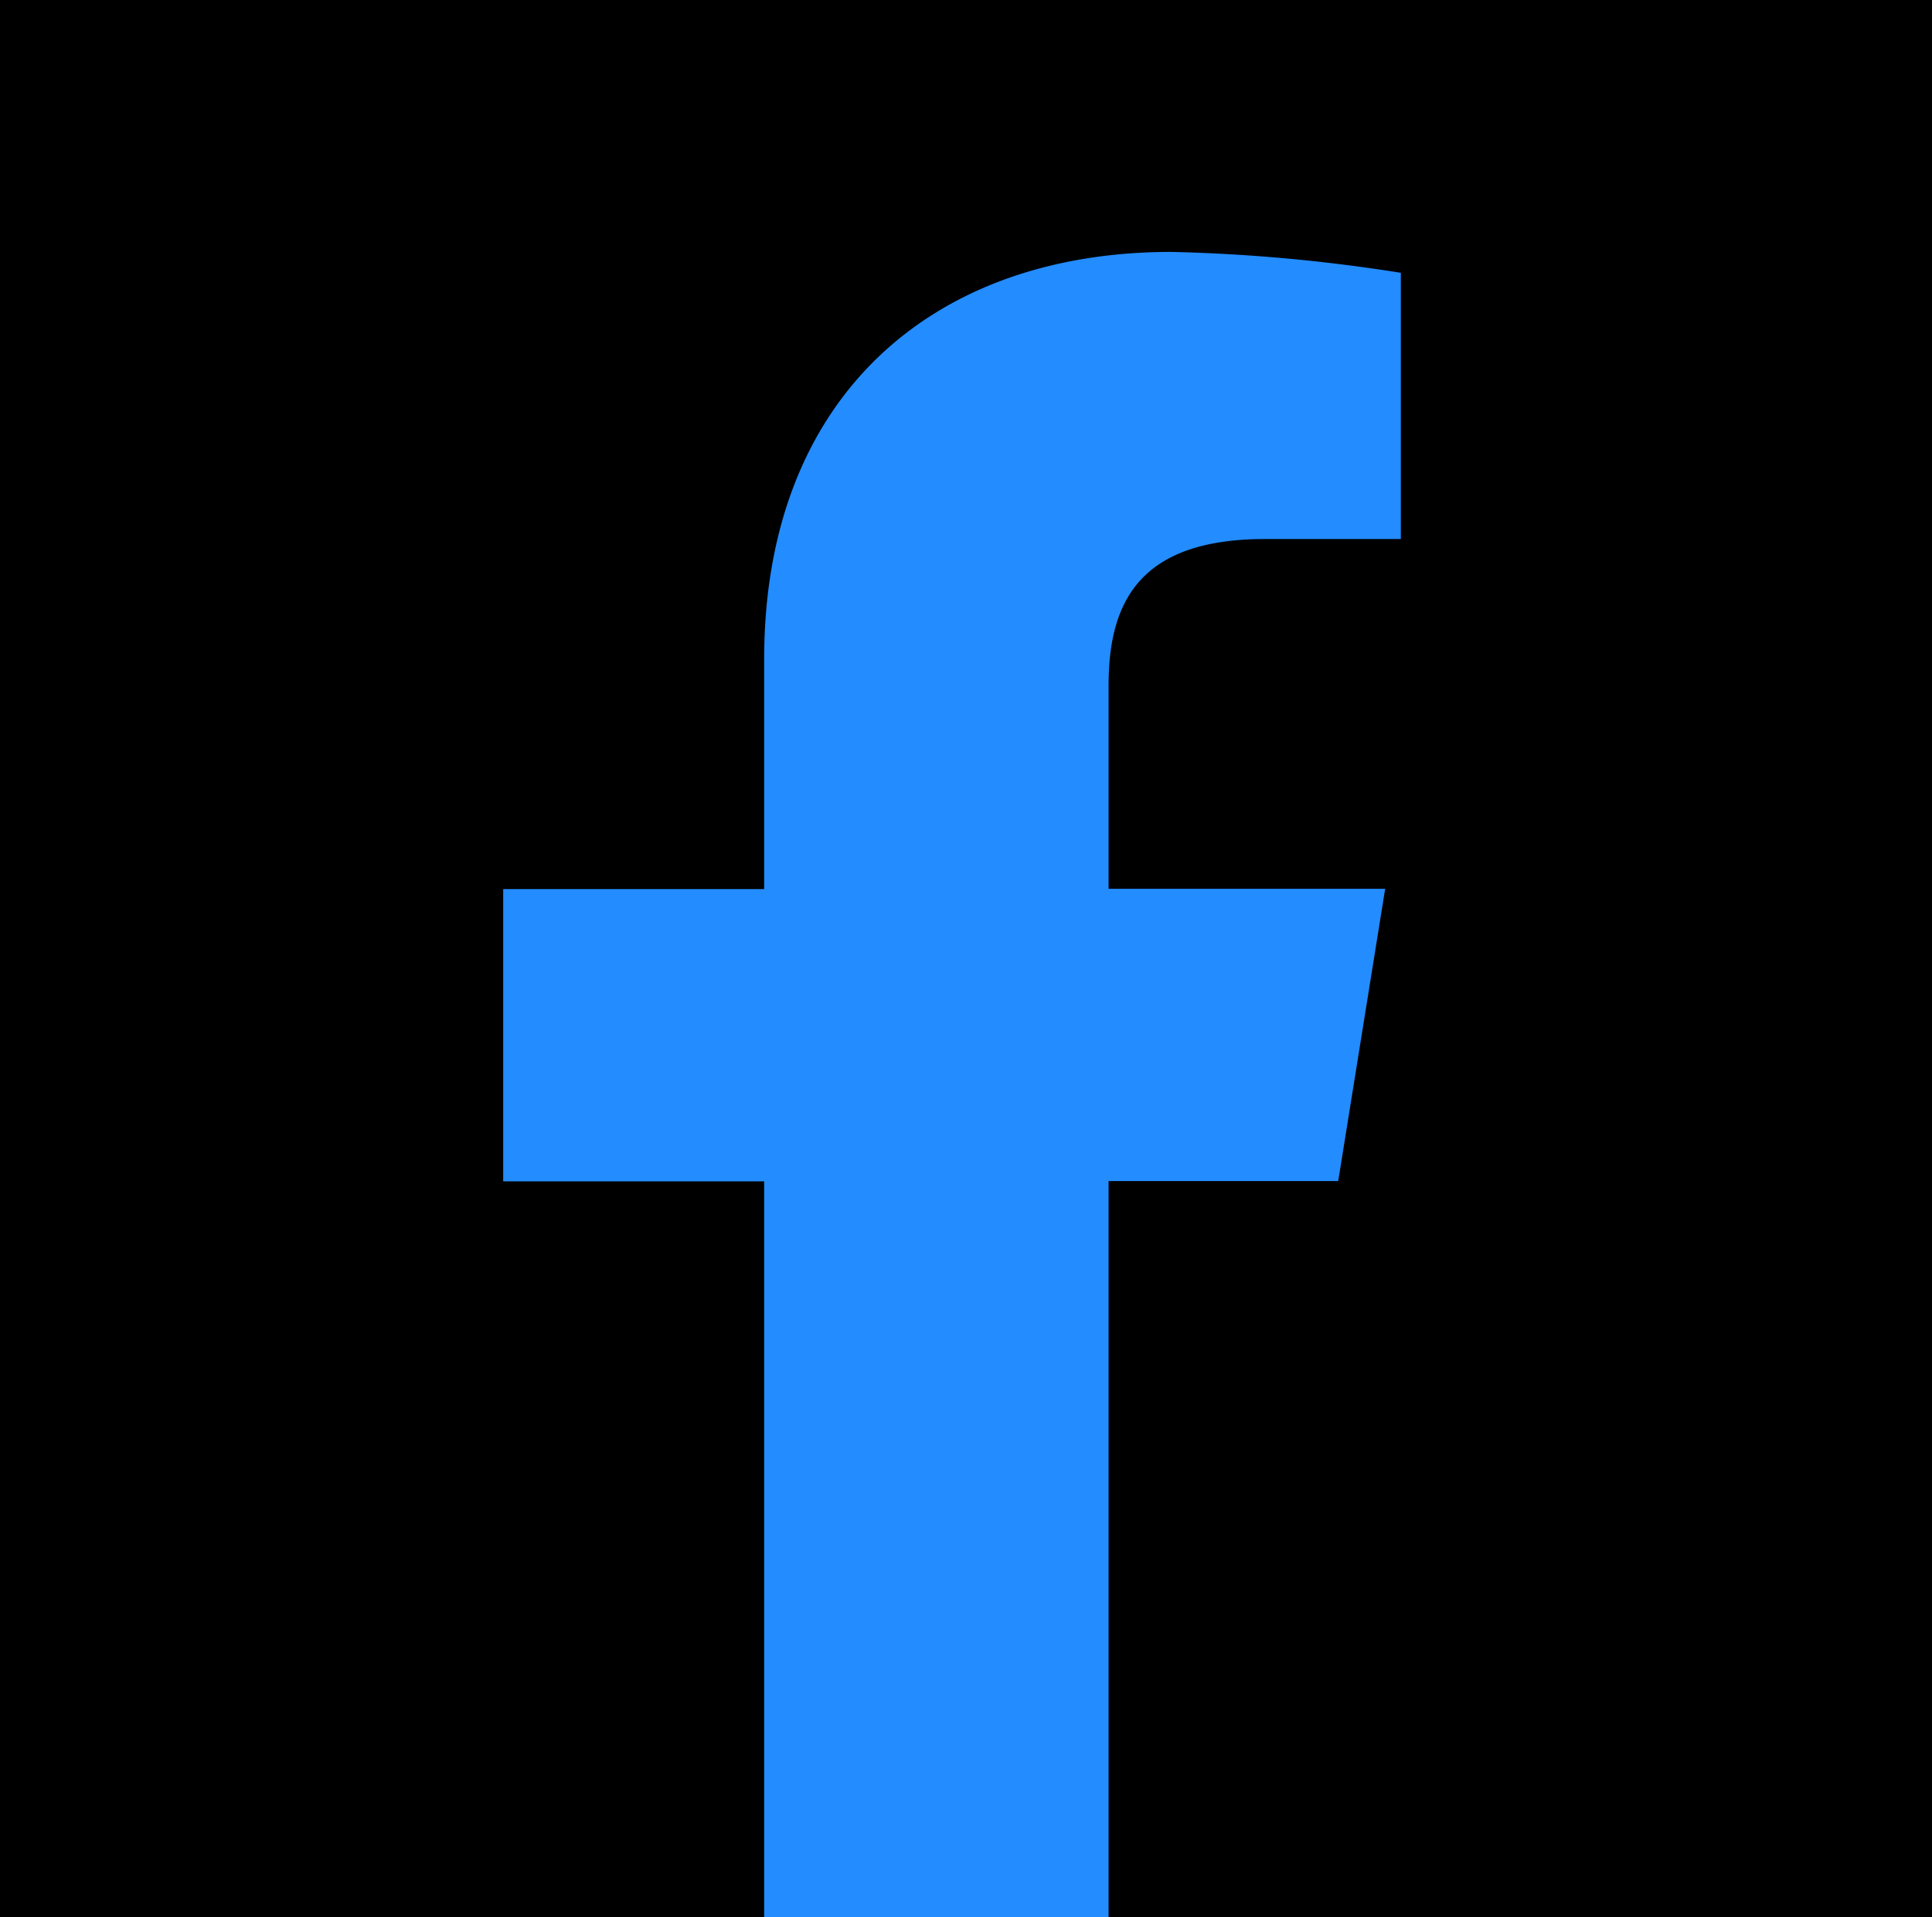 <svg id="icon_facebook" xmlns="http://www.w3.org/2000/svg" xmlns:xlink="http://www.w3.org/1999/xlink" width="30.24" height="30" viewBox="0 0 30.24 30">
  <defs>
    <clipPath id="clip-path">
      <rect id="Rectangle_95" data-name="Rectangle 95" width="30.24" height="30" fill="none"/>
    </clipPath>
  </defs>
  <rect id="Rectangle_94" data-name="Rectangle 94" width="30.24" height="30"/>
  <g id="Group_80" data-name="Group 80">
    <g id="Group_79" data-name="Group 79" clip-path="url(#clip-path)">
      <path id="Path_18" data-name="Path 18" d="M17.352,30V18.482h3.594l.735-4.574H17.352V10.722c0-1.307.49-2.287,2.451-2.287h2.123V4.269a26.6,26.6,0,0,0-3.594-.327c-3.757,0-6.371,2.287-6.371,6.371v3.6H7.876v4.574h4.085V30Z" fill="#238cff"/>
    </g>
  </g>
</svg>
